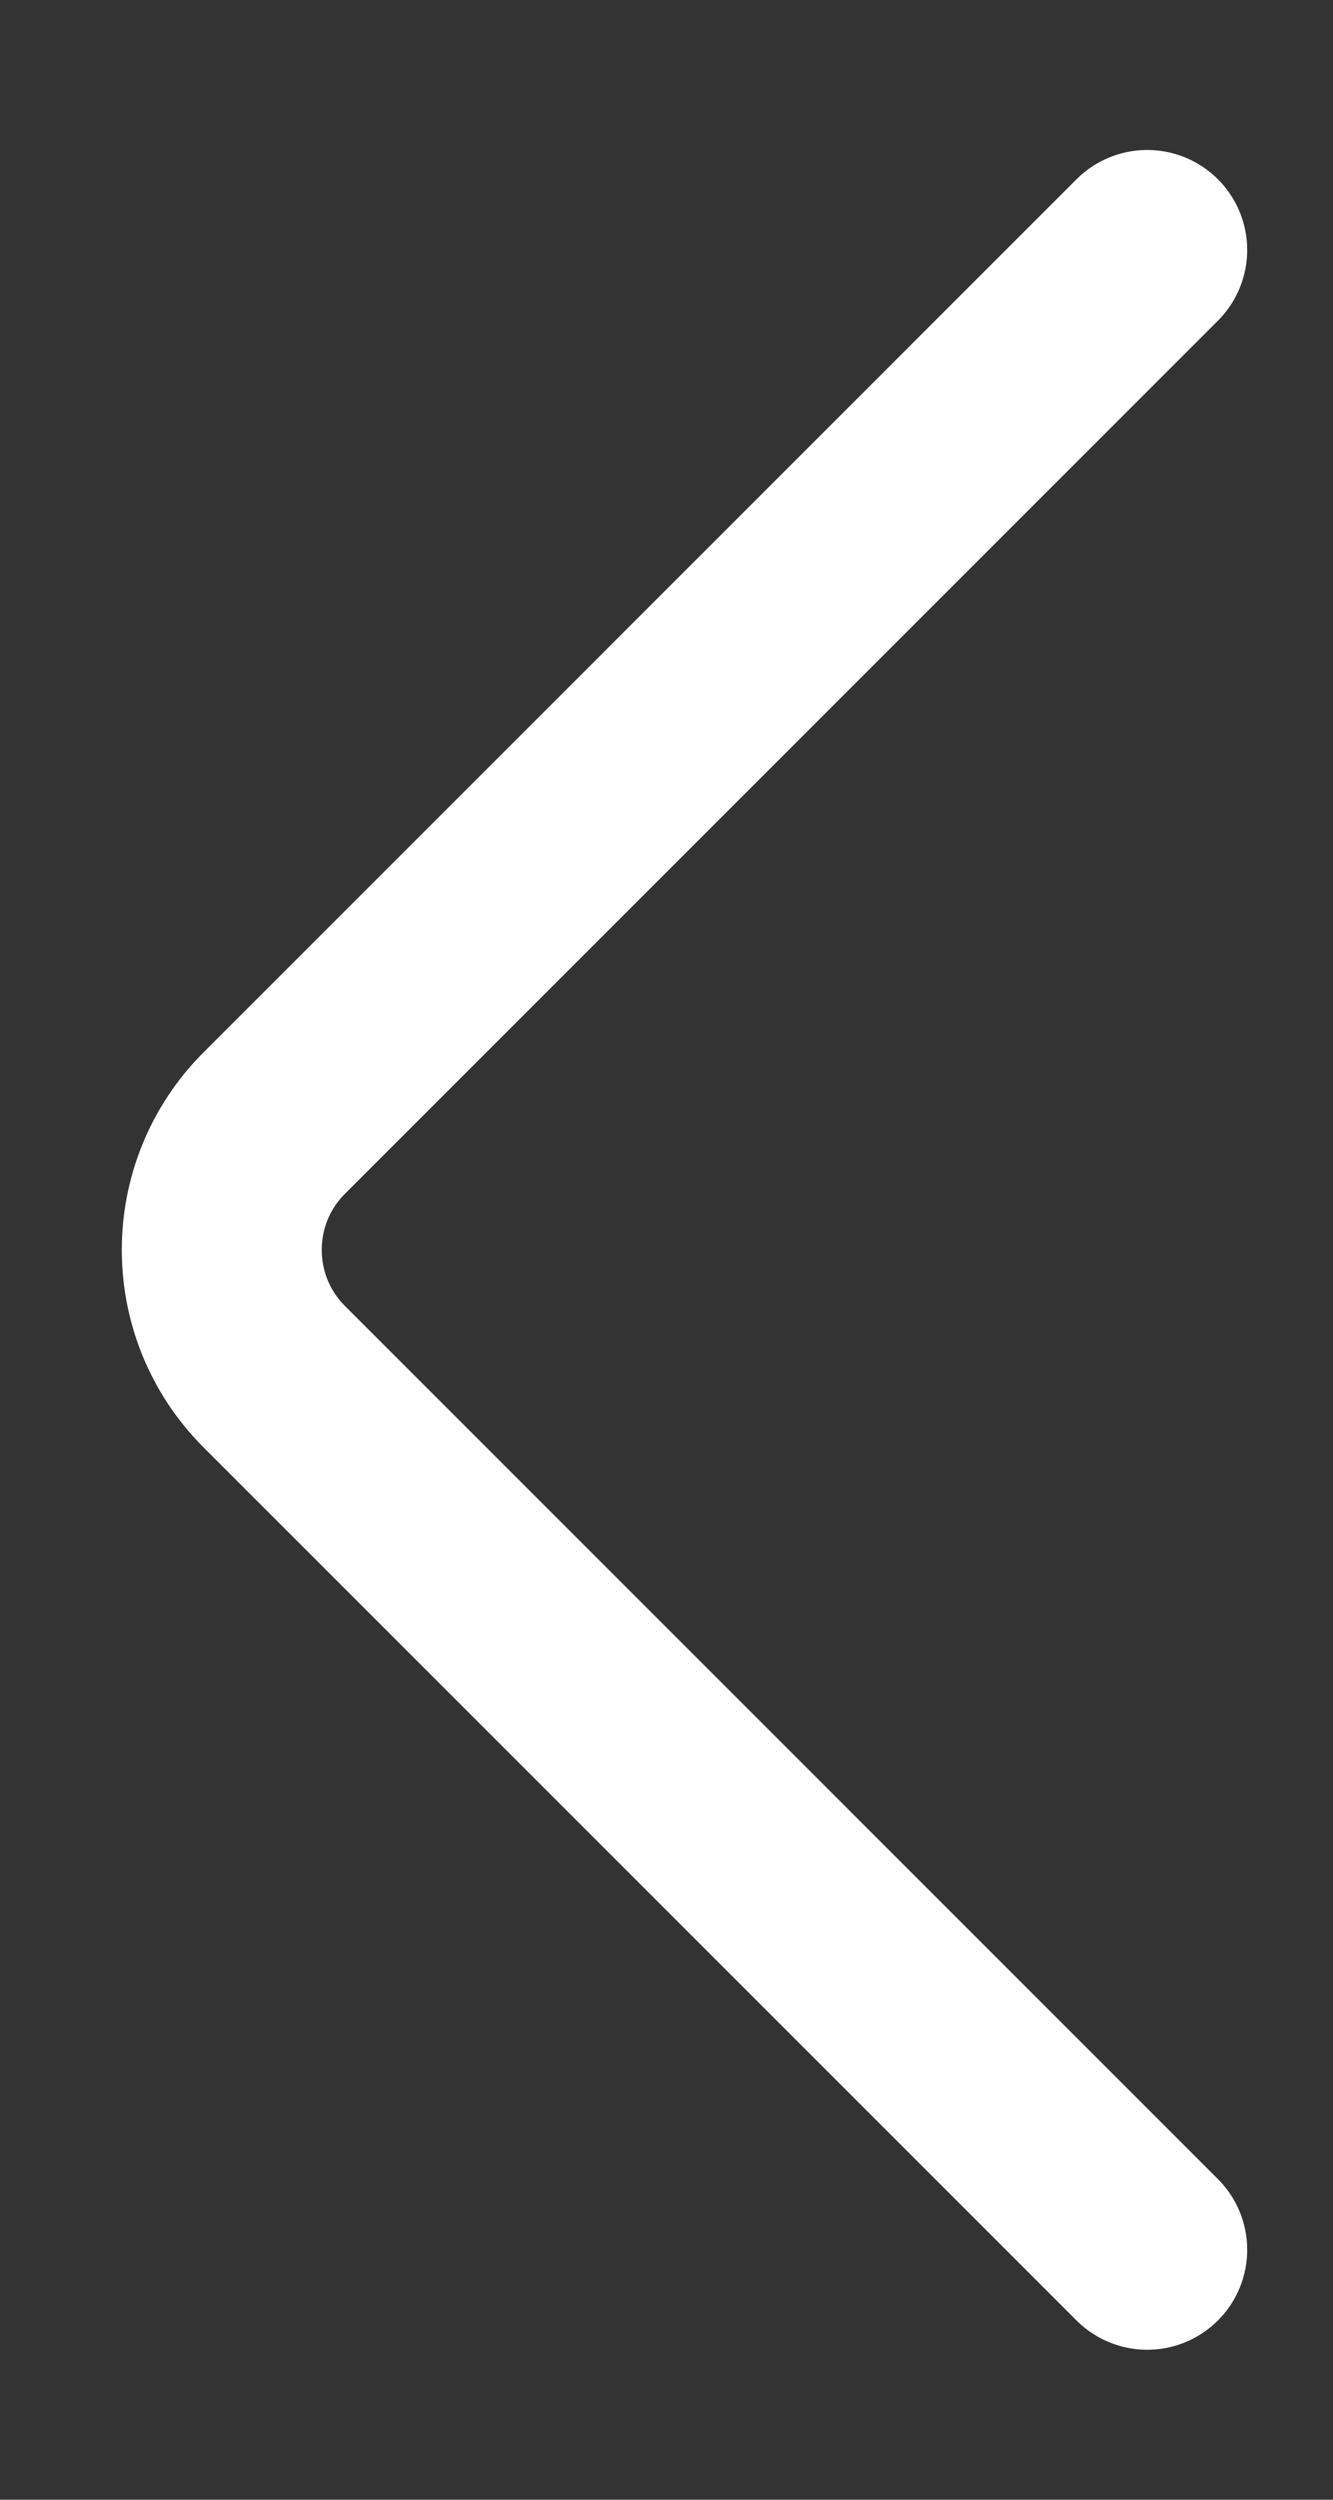<svg width="8" height="15" viewBox="0 0 8 15" fill="none" xmlns="http://www.w3.org/2000/svg">
<rect x="0" y="0" width="8" height="15" fill="#333333" stroke="none"/>
<path d="M6.885 1.5L1.646 6.739C1.226 7.159 1.226 7.841 1.646 8.261L6.885 13.5" stroke="white" stroke-width="1.2" stroke-linecap="round"/>
</svg>
